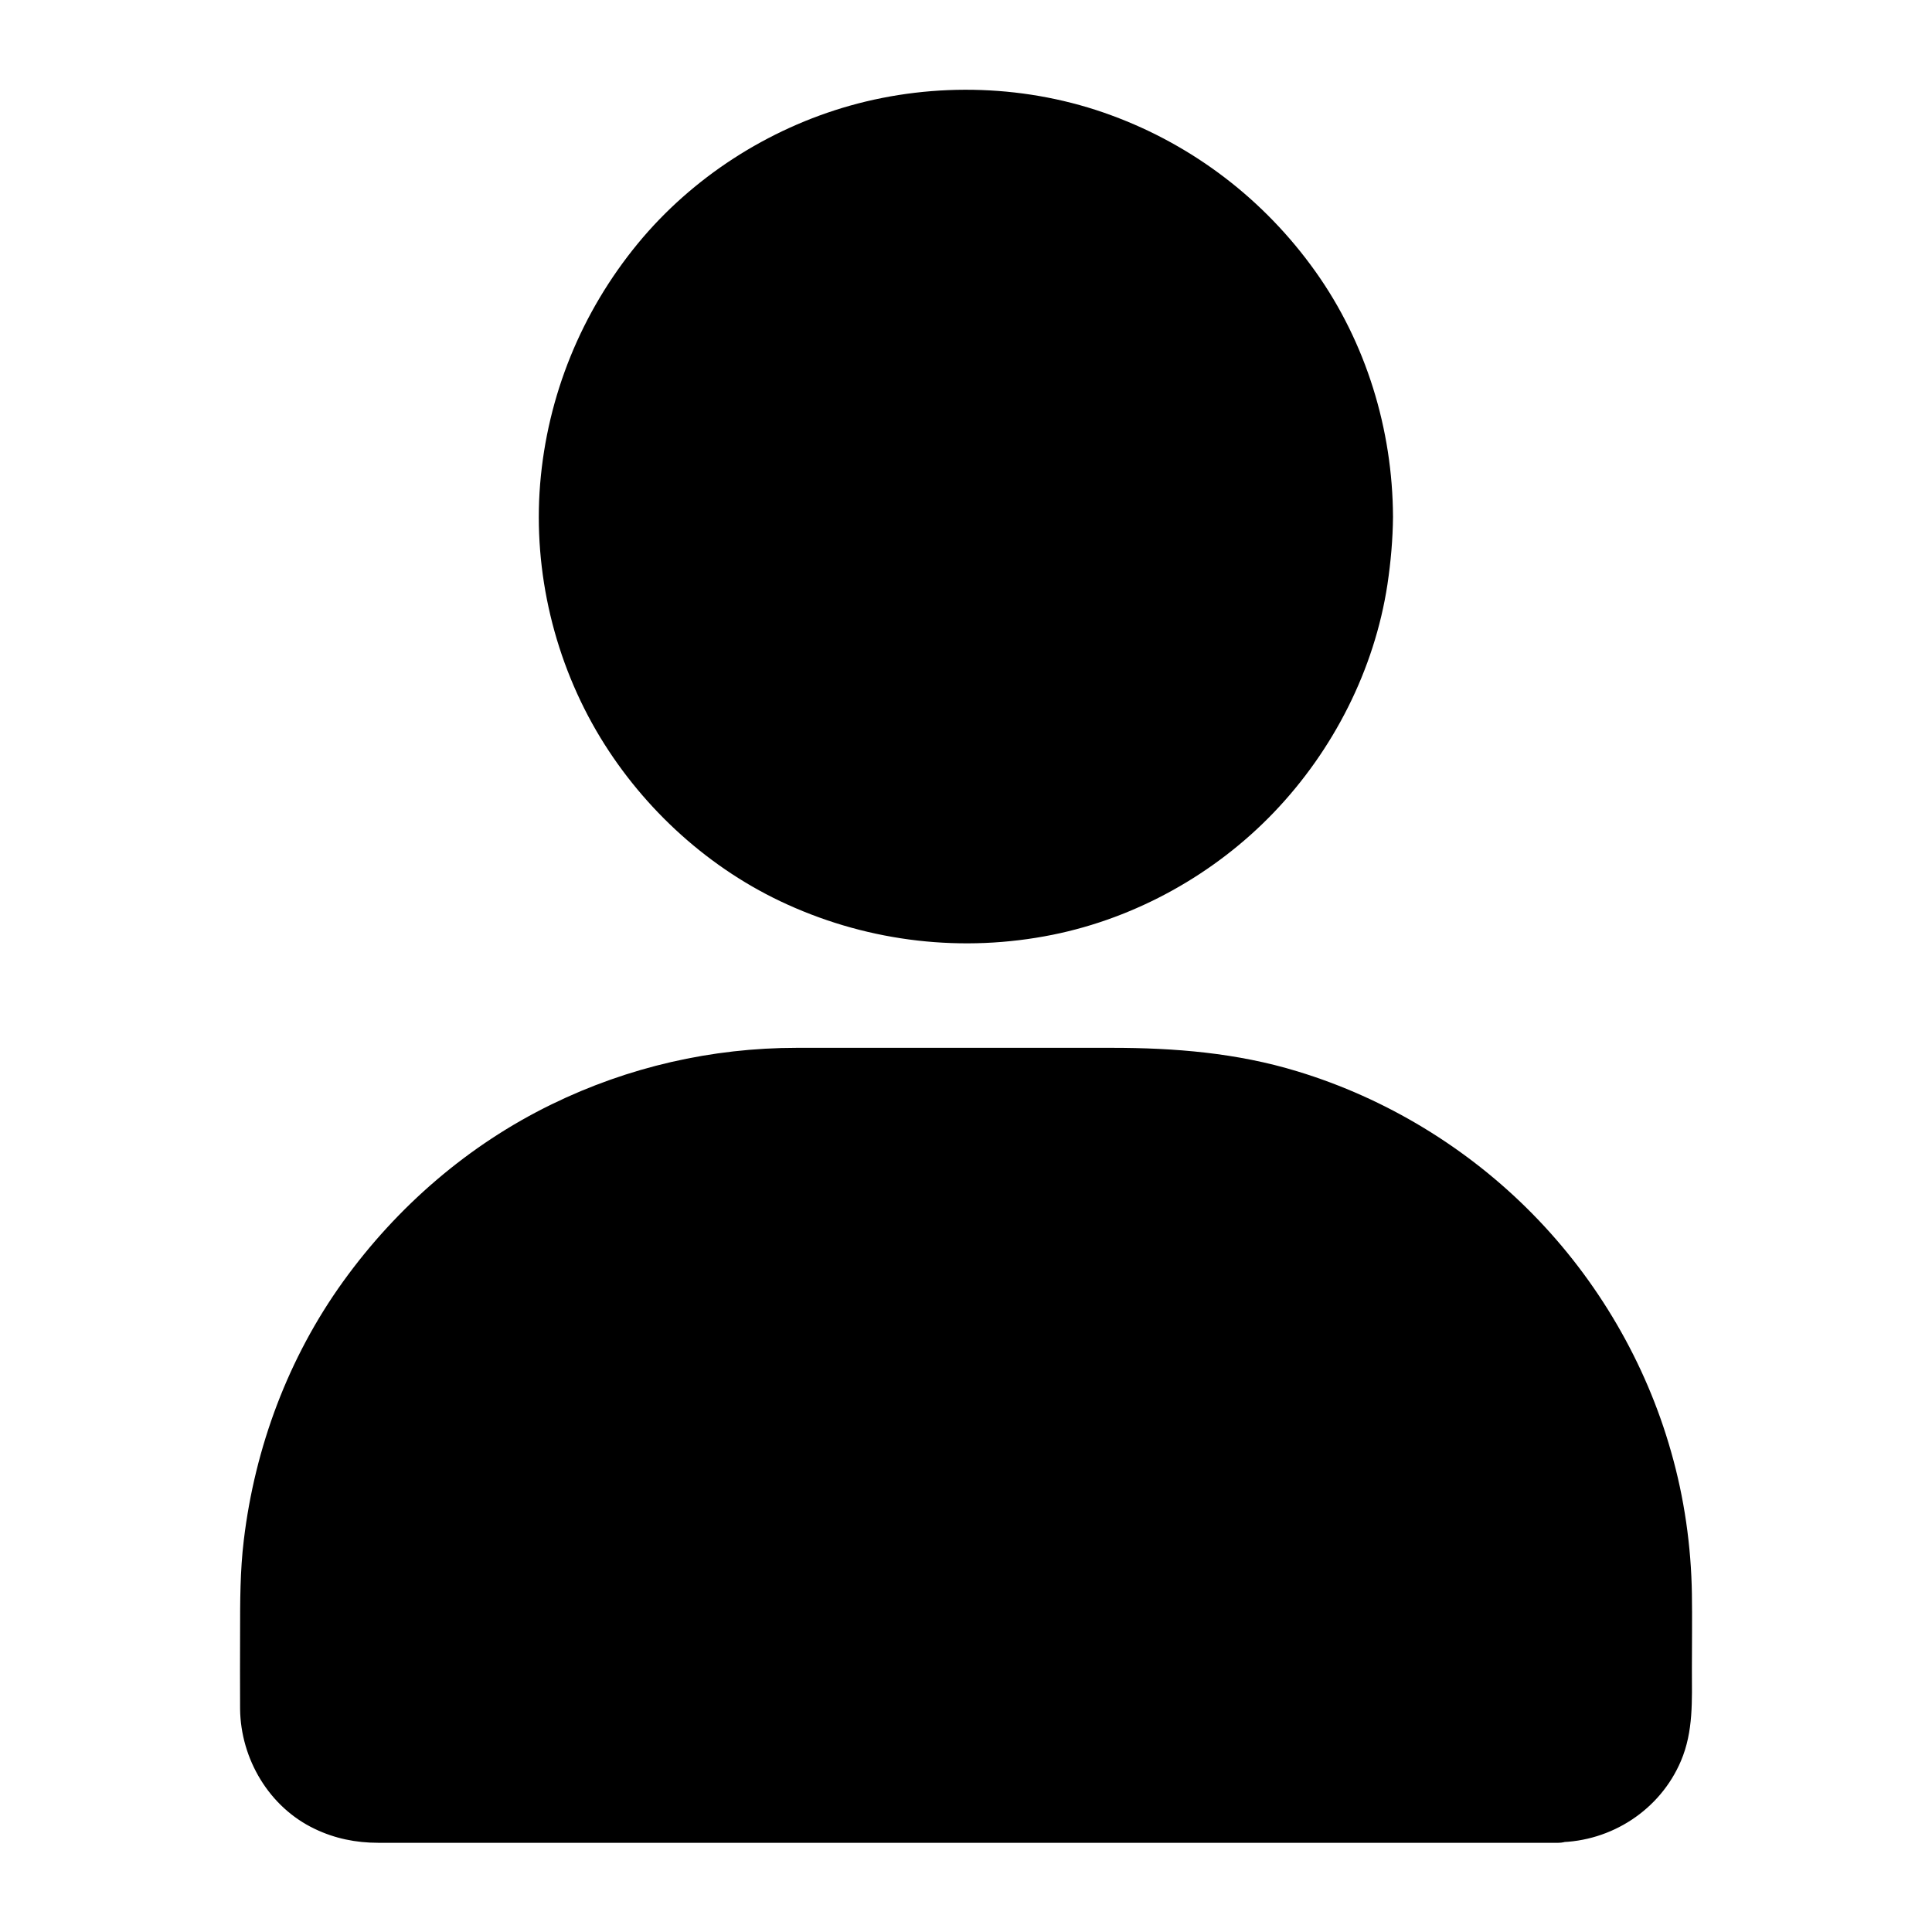 <?xml version="1.0" encoding="UTF-8"?>
<!-- Uploaded to: SVG Repo, www.svgrepo.com, Generator: SVG Repo Mixer Tools -->
<svg fill="#000000" width="800px" height="800px" version="1.1" viewBox="144 144 512 512" xmlns="http://www.w3.org/2000/svg">
 <g>
  <path d="m505.78 280.93c0 58.422-47.359 105.78-105.78 105.78-58.422 0-105.78-47.359-105.78-105.78s47.359-105.78 105.78-105.78c58.418 0 105.78 47.359 105.78 105.78"/>
  <path d="m498.4 280.93c0 2.754-0.098 5.512-0.297 8.266-0.098 1.379-0.246 2.707-0.395 4.082 0 0.195-0.344 2.41-0.098 0.738-0.098 0.688-0.195 1.328-0.297 2.016-0.836 5.266-2.117 10.48-3.738 15.547-0.789 2.508-1.723 4.969-2.707 7.43-0.789 2.016 0.59-1.328-0.297 0.641-0.246 0.59-0.543 1.18-0.789 1.77-0.543 1.18-1.133 2.363-1.723 3.543-2.363 4.625-5.019 9.102-8.02 13.332-0.738 1.031-1.523 2.117-2.312 3.102 0.984-1.277-0.344 0.395-0.441 0.543-0.395 0.492-0.836 0.984-1.23 1.477-1.672 1.969-3.394 3.887-5.164 5.758-1.77 1.871-3.641 3.641-5.559 5.363-0.984 0.836-1.918 1.723-2.902 2.508-0.492 0.395-0.984 0.836-1.477 1.23-0.344 0.297-1.574 1.23-0.543 0.441-4.133 3.148-8.461 6.004-12.988 8.512-2.262 1.277-4.625 2.461-6.988 3.543-0.59 0.297-1.18 0.543-1.77 0.789-1.969 0.887 1.379-0.543-0.641 0.297-1.23 0.492-2.461 0.984-3.691 1.426-4.969 1.82-10.086 3.246-15.301 4.328-1.328 0.246-2.656 0.492-3.984 0.738-0.688 0.098-1.328 0.195-2.016 0.297 1.672-0.246-0.543 0.051-0.738 0.098-2.707 0.297-5.461 0.543-8.168 0.641-5.512 0.195-11.02 0-16.48-0.641-0.195 0-2.41-0.344-0.738-0.098-0.688-0.098-1.328-0.195-2.016-0.297-1.328-0.195-2.656-0.441-3.984-0.738-2.609-0.543-5.215-1.133-7.773-1.871-2.559-0.738-5.066-1.523-7.527-2.41-1.23-0.441-2.461-0.934-3.691-1.426-2.016-0.789 1.328 0.59-0.641-0.297-0.59-0.246-1.18-0.543-1.77-0.789-4.723-2.164-9.297-4.676-13.629-7.527-2.164-1.426-4.281-2.902-6.348-4.477 1.277 0.984-0.395-0.344-0.543-0.441-0.492-0.395-0.984-0.836-1.477-1.23-0.984-0.836-1.969-1.672-2.902-2.508-3.836-3.445-7.43-7.184-10.727-11.121-0.395-0.492-0.836-0.984-1.23-1.477-0.098-0.148-1.426-1.82-0.441-0.543-0.789-1.031-1.523-2.066-2.312-3.102-1.477-2.117-2.902-4.281-4.231-6.496-1.328-2.215-2.609-4.477-3.789-6.84-0.59-1.18-1.133-2.363-1.723-3.543-0.297-0.59-0.543-1.18-0.789-1.77-0.738-1.574 0.297 0.836-0.297-0.641-1.969-4.922-3.641-9.938-4.871-15.055-0.641-2.609-1.18-5.215-1.574-7.871-0.098-0.688-0.195-1.328-0.297-2.016 0.246 1.672-0.051-0.543-0.098-0.738-0.148-1.379-0.297-2.707-0.395-4.082-0.441-5.512-0.441-11.02 0-16.531 0.098-1.379 0.246-2.707 0.395-4.082 0-0.195 0.344-2.41 0.098-0.738 0.098-0.688 0.195-1.328 0.297-2.016 0.441-2.656 0.934-5.266 1.574-7.871 1.23-5.164 2.902-10.137 4.871-15.055 0.789-2.016-0.59 1.328 0.297-0.641 0.246-0.59 0.543-1.18 0.789-1.77 0.543-1.18 1.133-2.363 1.723-3.543 1.18-2.312 2.41-4.574 3.789-6.84 1.328-2.215 2.754-4.379 4.231-6.496 0.738-1.031 1.523-2.117 2.312-3.102-0.984 1.277 0.344-0.395 0.441-0.543 0.395-0.492 0.836-0.984 1.23-1.477 3.297-3.984 6.887-7.676 10.727-11.121 0.984-0.836 1.918-1.723 2.902-2.508 0.492-0.395 0.984-0.836 1.477-1.23 0.148-0.098 1.82-1.426 0.543-0.441 2.066-1.574 4.184-3.051 6.348-4.477 4.328-2.856 8.906-5.363 13.629-7.527 0.59-0.297 1.18-0.543 1.77-0.789 1.969-0.887-1.379 0.543 0.641-0.297 1.23-0.492 2.461-0.984 3.691-1.426 2.461-0.887 4.969-1.723 7.527-2.41 2.559-0.738 5.164-1.328 7.773-1.871 1.328-0.246 2.656-0.492 3.984-0.738 0.688-0.098 1.328-0.195 2.016-0.297-1.574 0.246 0.395-0.051 0.738-0.098 5.461-0.641 10.973-0.836 16.48-0.641 2.754 0.098 5.461 0.297 8.168 0.641 0.195 0 2.41 0.344 0.738 0.098 0.688 0.098 1.328 0.195 2.016 0.297 1.328 0.195 2.656 0.441 3.984 0.738 5.215 1.031 10.332 2.508 15.301 4.328 1.23 0.441 2.461 0.934 3.691 1.426 2.016 0.789-1.328-0.59 0.641 0.297 0.59 0.246 1.18 0.543 1.77 0.789 2.363 1.082 4.676 2.262 6.988 3.543 4.527 2.508 8.855 5.363 12.988 8.512-1.277-0.984 0.395 0.344 0.543 0.441 0.492 0.395 0.984 0.836 1.477 1.23 0.984 0.836 1.969 1.672 2.902 2.508 1.918 1.723 3.789 3.492 5.559 5.363 1.77 1.871 3.492 3.789 5.164 5.758 0.395 0.492 0.836 0.984 1.23 1.477 0.098 0.148 1.426 1.82 0.441 0.543 0.789 1.031 1.523 2.066 2.312 3.102 3 4.231 5.656 8.707 8.02 13.332 0.59 1.18 1.133 2.363 1.723 3.543 0.297 0.59 0.543 1.18 0.789 1.77 0.887 1.969-0.543-1.379 0.297 0.641 0.984 2.461 1.918 4.922 2.707 7.43 1.625 5.066 2.902 10.281 3.738 15.547 0.098 0.688 0.195 1.328 0.297 2.016-0.246-1.672 0.051 0.543 0.098 0.738 0.148 1.379 0.297 2.707 0.395 4.082 0.199 2.465 0.297 5.223 0.297 7.977 0 3.836 3.394 7.578 7.379 7.379 3.984-0.195 7.379-3.246 7.379-7.379-0.098-23.125-7.133-46.148-20.566-64.992-13.48-18.941-32.227-33.359-54.07-41.379-21.992-8.117-46.738-8.906-69.273-2.559-21.797 6.148-41.82 19.039-56.234 36.555-14.957 18.203-23.961 40.297-25.879 63.762-1.871 23.273 3.836 47.133 15.941 67.109 11.66 19.188 29.125 35.031 49.594 44.281 22.043 9.988 46.543 12.793 70.258 8.02 22.188-4.477 43-16.09 58.648-32.422 15.793-16.48 26.668-37.836 30.109-60.418 0.887-5.953 1.426-11.957 1.477-18.008 0-3.836-3.394-7.578-7.379-7.379-3.988 0.246-7.383 3.297-7.383 7.43z"/>
  <path d="m556.95 624.84h-313.89c-15.449 0-28.043-12.645-28.043-28.043v-28.289c0-76.707 62.777-139.48 139.48-139.48h91.02c76.703 0 139.48 62.777 139.48 139.48v28.293c0 15.398-12.645 28.043-28.047 28.043z"/>
  <path d="m556.95 617.46h-10.773-28.93-41.871-49.645-52.203-49.543-41.723-28.734c-3.738 0-7.477 0.098-11.219 0-0.441 0-0.887-0.051-1.379-0.051-0.098 0-1.23-0.098-0.344 0 0.688 0.051-1.031-0.195-1.328-0.246-1.523-0.297-3-0.789-4.43-1.328-0.789-0.297 0.148 0.051 0.246 0.098-0.395-0.195-0.789-0.395-1.18-0.59-0.59-0.297-1.133-0.641-1.672-0.934-0.543-0.344-1.082-0.688-1.625-1.082-0.098-0.051-0.934-0.688-0.297-0.195 0.738 0.59-0.59-0.543-0.738-0.641-0.984-0.887-1.82-1.82-2.707-2.754-0.934-0.984-0.246-0.297-0.051 0-0.195-0.246-0.395-0.543-0.543-0.789-0.441-0.641-0.836-1.277-1.23-1.918-0.395-0.641-0.688-1.328-1.031-2.016-0.395-0.738 0.051 0.148 0.098 0.297-0.148-0.297-0.246-0.59-0.344-0.934-0.543-1.477-0.934-2.953-1.23-4.477-0.051-0.344-0.098-0.641-0.148-0.984 0 0.148 0.098 1.18 0.051 0.297-0.051-0.789-0.098-1.574-0.098-2.41v-0.543-3.297-11.809c0-7.231-0.195-14.465 0.297-21.648 0.195-2.953 0.492-5.902 0.836-8.809-0.195 1.523 0.098-0.688 0.148-1.031 0.098-0.688 0.195-1.328 0.297-2.016 0.246-1.523 0.543-3.102 0.836-4.625 1.18-5.758 2.707-11.465 4.574-17.023 0.934-2.805 2.016-5.559 3.148-8.316 0.344-0.789-0.051 0.148-0.098 0.246 0.148-0.297 0.246-0.59 0.395-0.887 0.297-0.688 0.641-1.379 0.934-2.117 0.641-1.379 1.277-2.754 1.969-4.133 2.559-5.164 5.41-10.184 8.609-14.957 1.574-2.363 3.148-4.676 4.871-6.887 0.246-0.344 1.426-1.871 0.641-0.836 0.395-0.492 0.789-1.031 1.23-1.523 0.934-1.18 1.918-2.363 2.902-3.492 3.738-4.328 7.723-8.461 11.957-12.301 2.164-1.969 4.379-3.887 6.641-5.707 0.492-0.395 1.031-0.789 1.523-1.23-1.082 0.836 0.492-0.395 0.836-0.641 1.23-0.887 2.461-1.82 3.691-2.656 4.723-3.297 9.645-6.297 14.711-9.004 2.508-1.328 5.066-2.559 7.625-3.738 0.688-0.297 1.379-0.641 2.117-0.934 0.297-0.148 0.59-0.246 0.887-0.395-0.098 0.051-1.031 0.441-0.246 0.098 1.426-0.59 2.856-1.133 4.281-1.672 5.512-2.066 11.121-3.738 16.828-5.117 2.953-0.688 5.902-1.277 8.906-1.77 0.688-0.098 1.328-0.195 2.016-0.297 0.441-0.051 2.508-0.344 1.031-0.148 1.574-0.195 3.148-0.395 4.723-0.543 4.43-0.395 8.855-0.59 13.285-0.59h10.875 48.02 31.883c5.066 0 10.137 0.246 15.152 0.836 0.789 0.098 1.574 0.195 2.363 0.297 0.887 0.098-0.148 0-0.297-0.051 0.344 0.051 0.688 0.098 0.984 0.148 1.574 0.246 3.102 0.492 4.676 0.789 2.953 0.543 5.902 1.18 8.855 1.918 5.656 1.426 11.266 3.199 16.727 5.312 0.59 0.246 1.23 0.492 1.82 0.738 0.297 0.148 0.59 0.246 0.934 0.395-0.297-0.098-1.277-0.543 0.051 0 1.277 0.59 2.609 1.133 3.887 1.77 2.656 1.23 5.266 2.559 7.871 3.984 5.019 2.754 9.891 5.856 14.562 9.199 1.133 0.836 2.262 1.672 3.394 2.508-0.984-0.738 0.195 0.148 0.543 0.441 0.688 0.543 1.328 1.082 2.016 1.625 2.164 1.77 4.281 3.641 6.348 5.559 4.281 3.984 8.266 8.215 12.004 12.695 0.836 0.984 1.625 2.016 2.461 3 0.887 1.082 0.195 0.297 0.051 0.051 0.195 0.246 0.395 0.492 0.59 0.789 0.441 0.59 0.887 1.23 1.379 1.82 1.723 2.363 3.394 4.773 4.969 7.231 3.102 4.871 5.902 9.891 8.414 15.105 0.59 1.277 1.18 2.559 1.77 3.887 0.098 0.297 0.789 1.871 0.543 1.23-0.297-0.738 0.098 0.246 0.148 0.344 0.195 0.492 0.395 1.031 0.59 1.523 1.031 2.656 2.016 5.363 2.902 8.07 1.871 5.707 3.344 11.512 4.43 17.418 0.246 1.328 0.492 2.656 0.688 3.984 0.098 0.789 0.246 1.574 0.344 2.363-0.195-1.379 0.051 0.641 0.098 1.082 0.344 3.051 0.59 6.102 0.738 9.199 0.344 6.938 0.148 13.875 0.148 20.812v11.562 2.656c0 0.641 0 1.277-0.051 1.871 0 0.344-0.051 0.688-0.098 1.031 0-0.098 0.195-1.18 0.051-0.297-0.148 0.887-0.344 1.723-0.543 2.609-0.148 0.641-0.344 1.277-0.543 1.918-0.148 0.344-0.984 2.262-0.344 0.984-0.543 1.18-1.18 2.312-1.871 3.394-0.246 0.344-0.492 0.688-0.738 1.082-0.051 0.098-0.688 0.934-0.195 0.297 0.441-0.543-0.688 0.738-0.887 0.984-0.934 1.031-1.969 1.969-3.051 2.856 0.934-0.789-0.195 0.148-0.59 0.395-0.641 0.441-1.277 0.836-1.918 1.18-0.59 0.297-1.133 0.59-1.723 0.887-0.738 0.395 0.148-0.051 0.297-0.098-0.297 0.148-0.59 0.246-0.934 0.344-1.328 0.492-2.707 0.887-4.133 1.133-0.344 0.051-0.641 0.098-0.984 0.195-1.18 0.195 1.133-0.098-0.051 0-0.832-0.105-1.617-0.055-2.406-0.055-3.836 0.051-7.578 3.344-7.379 7.379 0.195 3.938 3.246 7.43 7.379 7.379 14.07-0.148 27.012-8.562 32.52-21.551 3.344-7.871 2.902-16.039 2.902-24.402 0-6.594 0.098-13.234 0-19.828-0.195-12.695-2.016-25.484-5.512-37.688-6.691-23.664-19.484-45.512-36.703-63.023-17.219-17.516-38.82-30.652-62.289-37.785-16.09-4.922-32.57-6.25-49.25-6.25h-46.887-36.555c-22.535 0-44.672 5.066-64.945 14.957-22.043 10.727-40.984 27.109-55.301 46.984-14.516 20.172-23.371 43.887-26.32 68.535-0.984 8.117-0.984 16.285-0.984 24.453 0 6.742-0.051 13.48 0 20.27 0.148 13.234 7.676 26.027 19.777 31.785 5.312 2.559 10.922 3.691 16.828 3.691h17.664 34.832 46.199 52.449 52.938 47.625 37.246 21.008 2.805c3.836 0 7.578-3.394 7.379-7.379-0.242-4.133-3.293-7.527-7.426-7.527z"/>
 </g>
</svg>